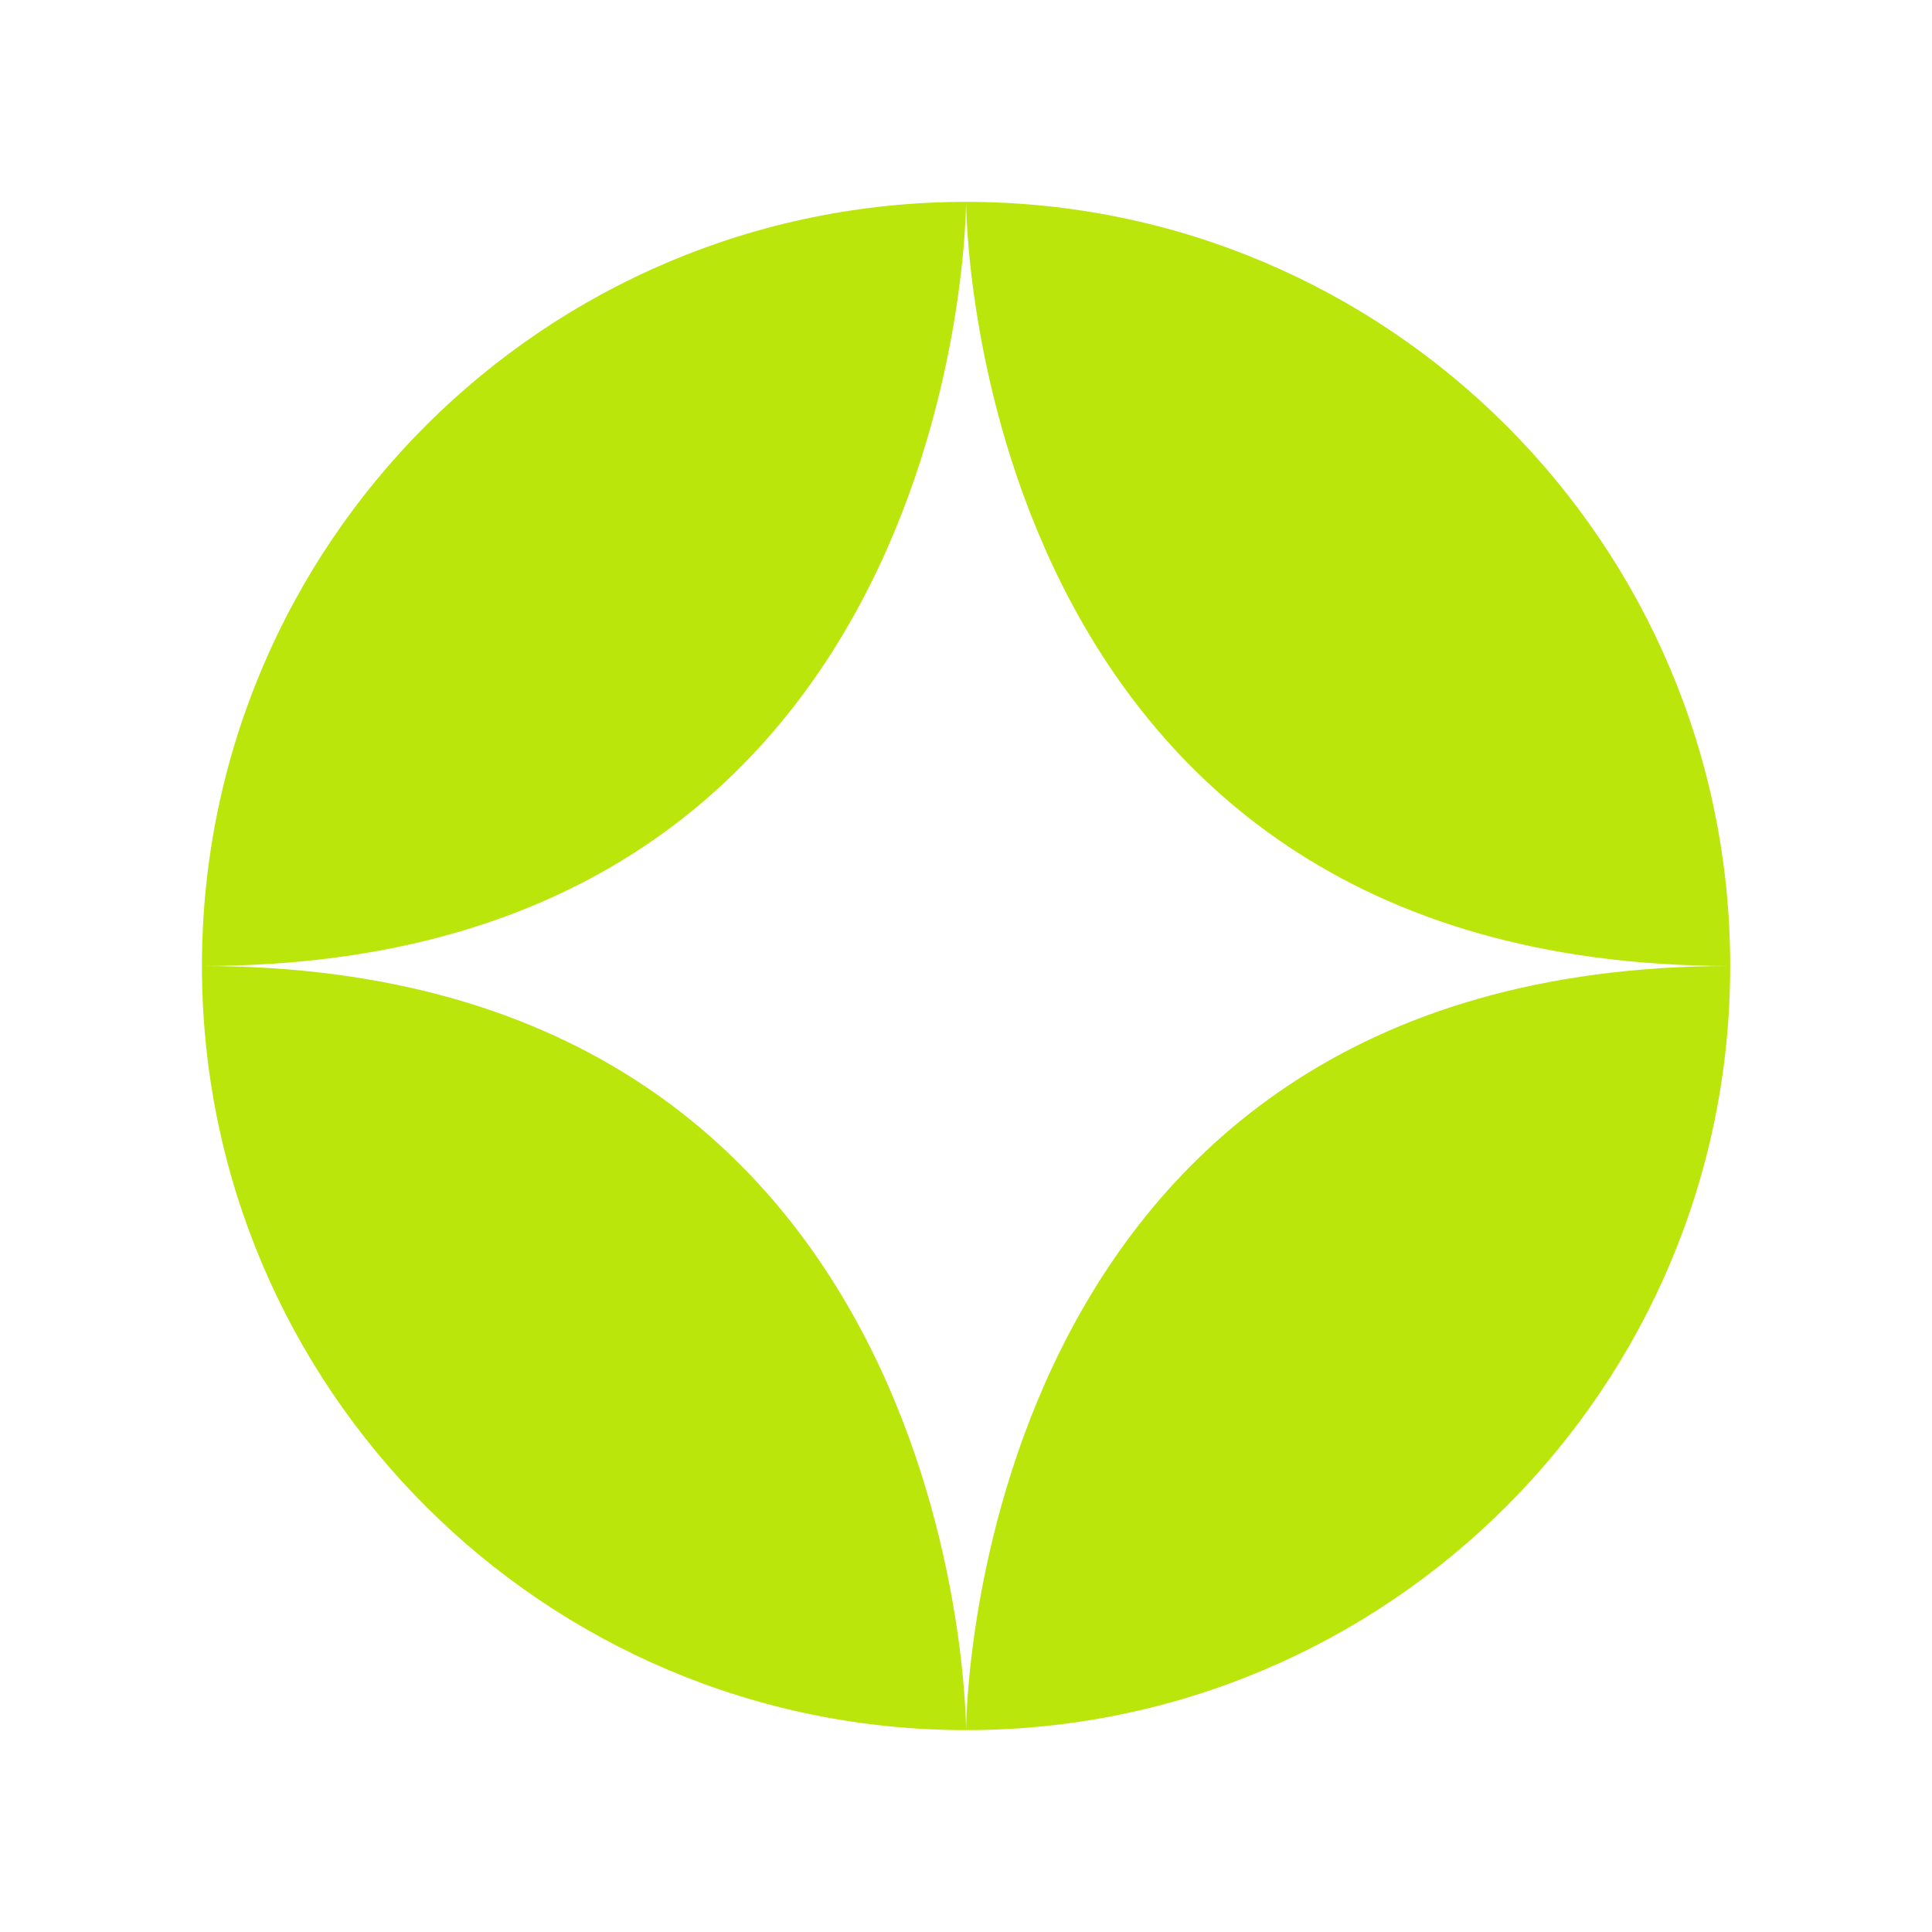 <svg width="100" height="100" viewBox="0 0 100 100" fill="none" xmlns="http://www.w3.org/2000/svg">
<path d="M10.453 50C10.453 28.156 28.16 10.449 50.004 10.449C50.004 10.449 50.004 50 10.453 50ZM10.453 50C10.453 71.844 28.16 89.551 50.004 89.551C50.004 89.551 50.004 50 10.453 50ZM50.004 89.551C71.847 89.551 89.555 71.844 89.555 50C50.004 50 50.004 89.551 50.004 89.551ZM89.555 50C89.555 28.156 71.847 10.449 50.004 10.449C50.004 10.449 50.004 50 89.555 50Z" fill="#BAE60B"/>
</svg>
